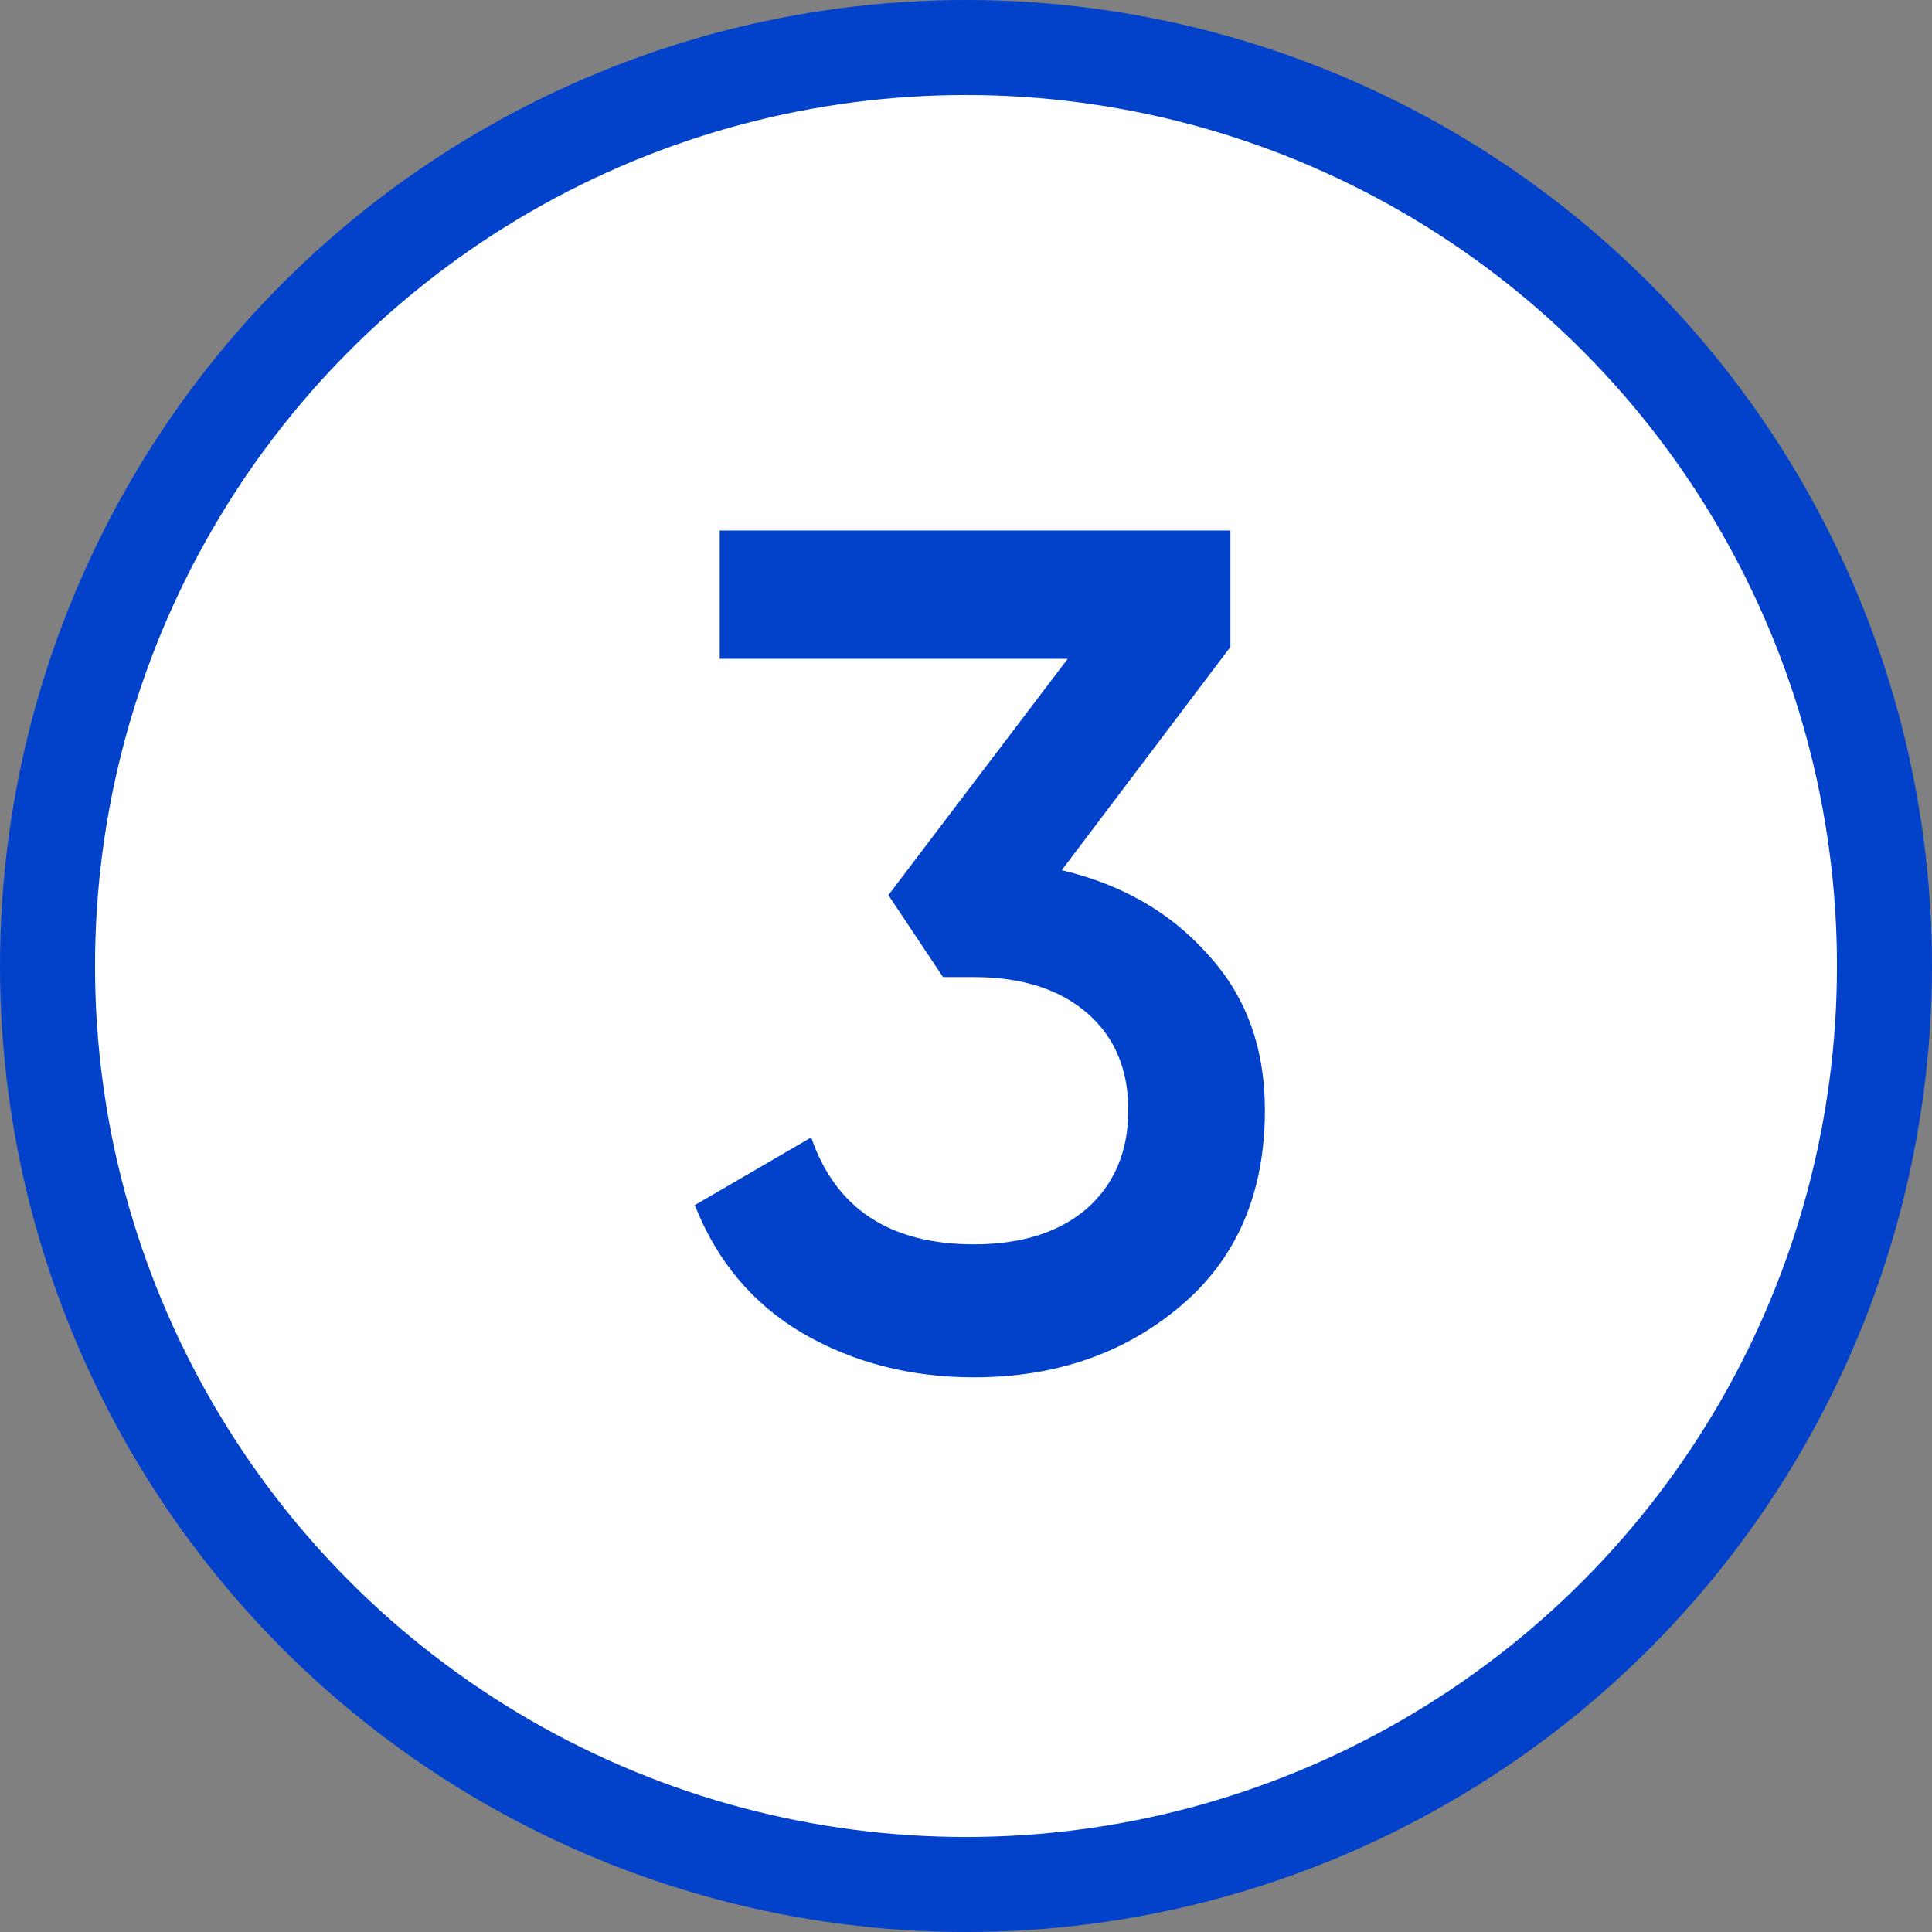 <?xml version="1.0" encoding="UTF-8"?> <svg xmlns="http://www.w3.org/2000/svg" width="61" height="61" viewBox="0 0 61 61" fill="none"><rect x="0" y="0" width="61" height="61" fill="#808080" stroke="none"/> <circle cx="30.5" cy="30.5" r="29" fill="white" stroke="#0241CA" stroke-width="3"></circle> <path d="M33.524 27.475C35.424 27.925 36.962 28.812 38.137 30.137C39.337 31.438 39.937 33.075 39.937 35.05C39.937 37.675 39.049 39.737 37.274 41.237C35.499 42.737 33.324 43.487 30.749 43.487C28.749 43.487 26.949 43.025 25.349 42.1C23.774 41.175 22.637 39.825 21.937 38.05L25.612 35.913C26.387 38.163 28.099 39.288 30.749 39.288C32.249 39.288 33.437 38.913 34.312 38.163C35.187 37.388 35.624 36.35 35.624 35.05C35.624 33.75 35.187 32.725 34.312 31.975C33.437 31.225 32.249 30.85 30.749 30.85H29.774L28.049 28.262L33.712 20.8H22.724V16.75H38.849V20.425L33.524 27.475Z" fill="#0241CA"></path> </svg> 
